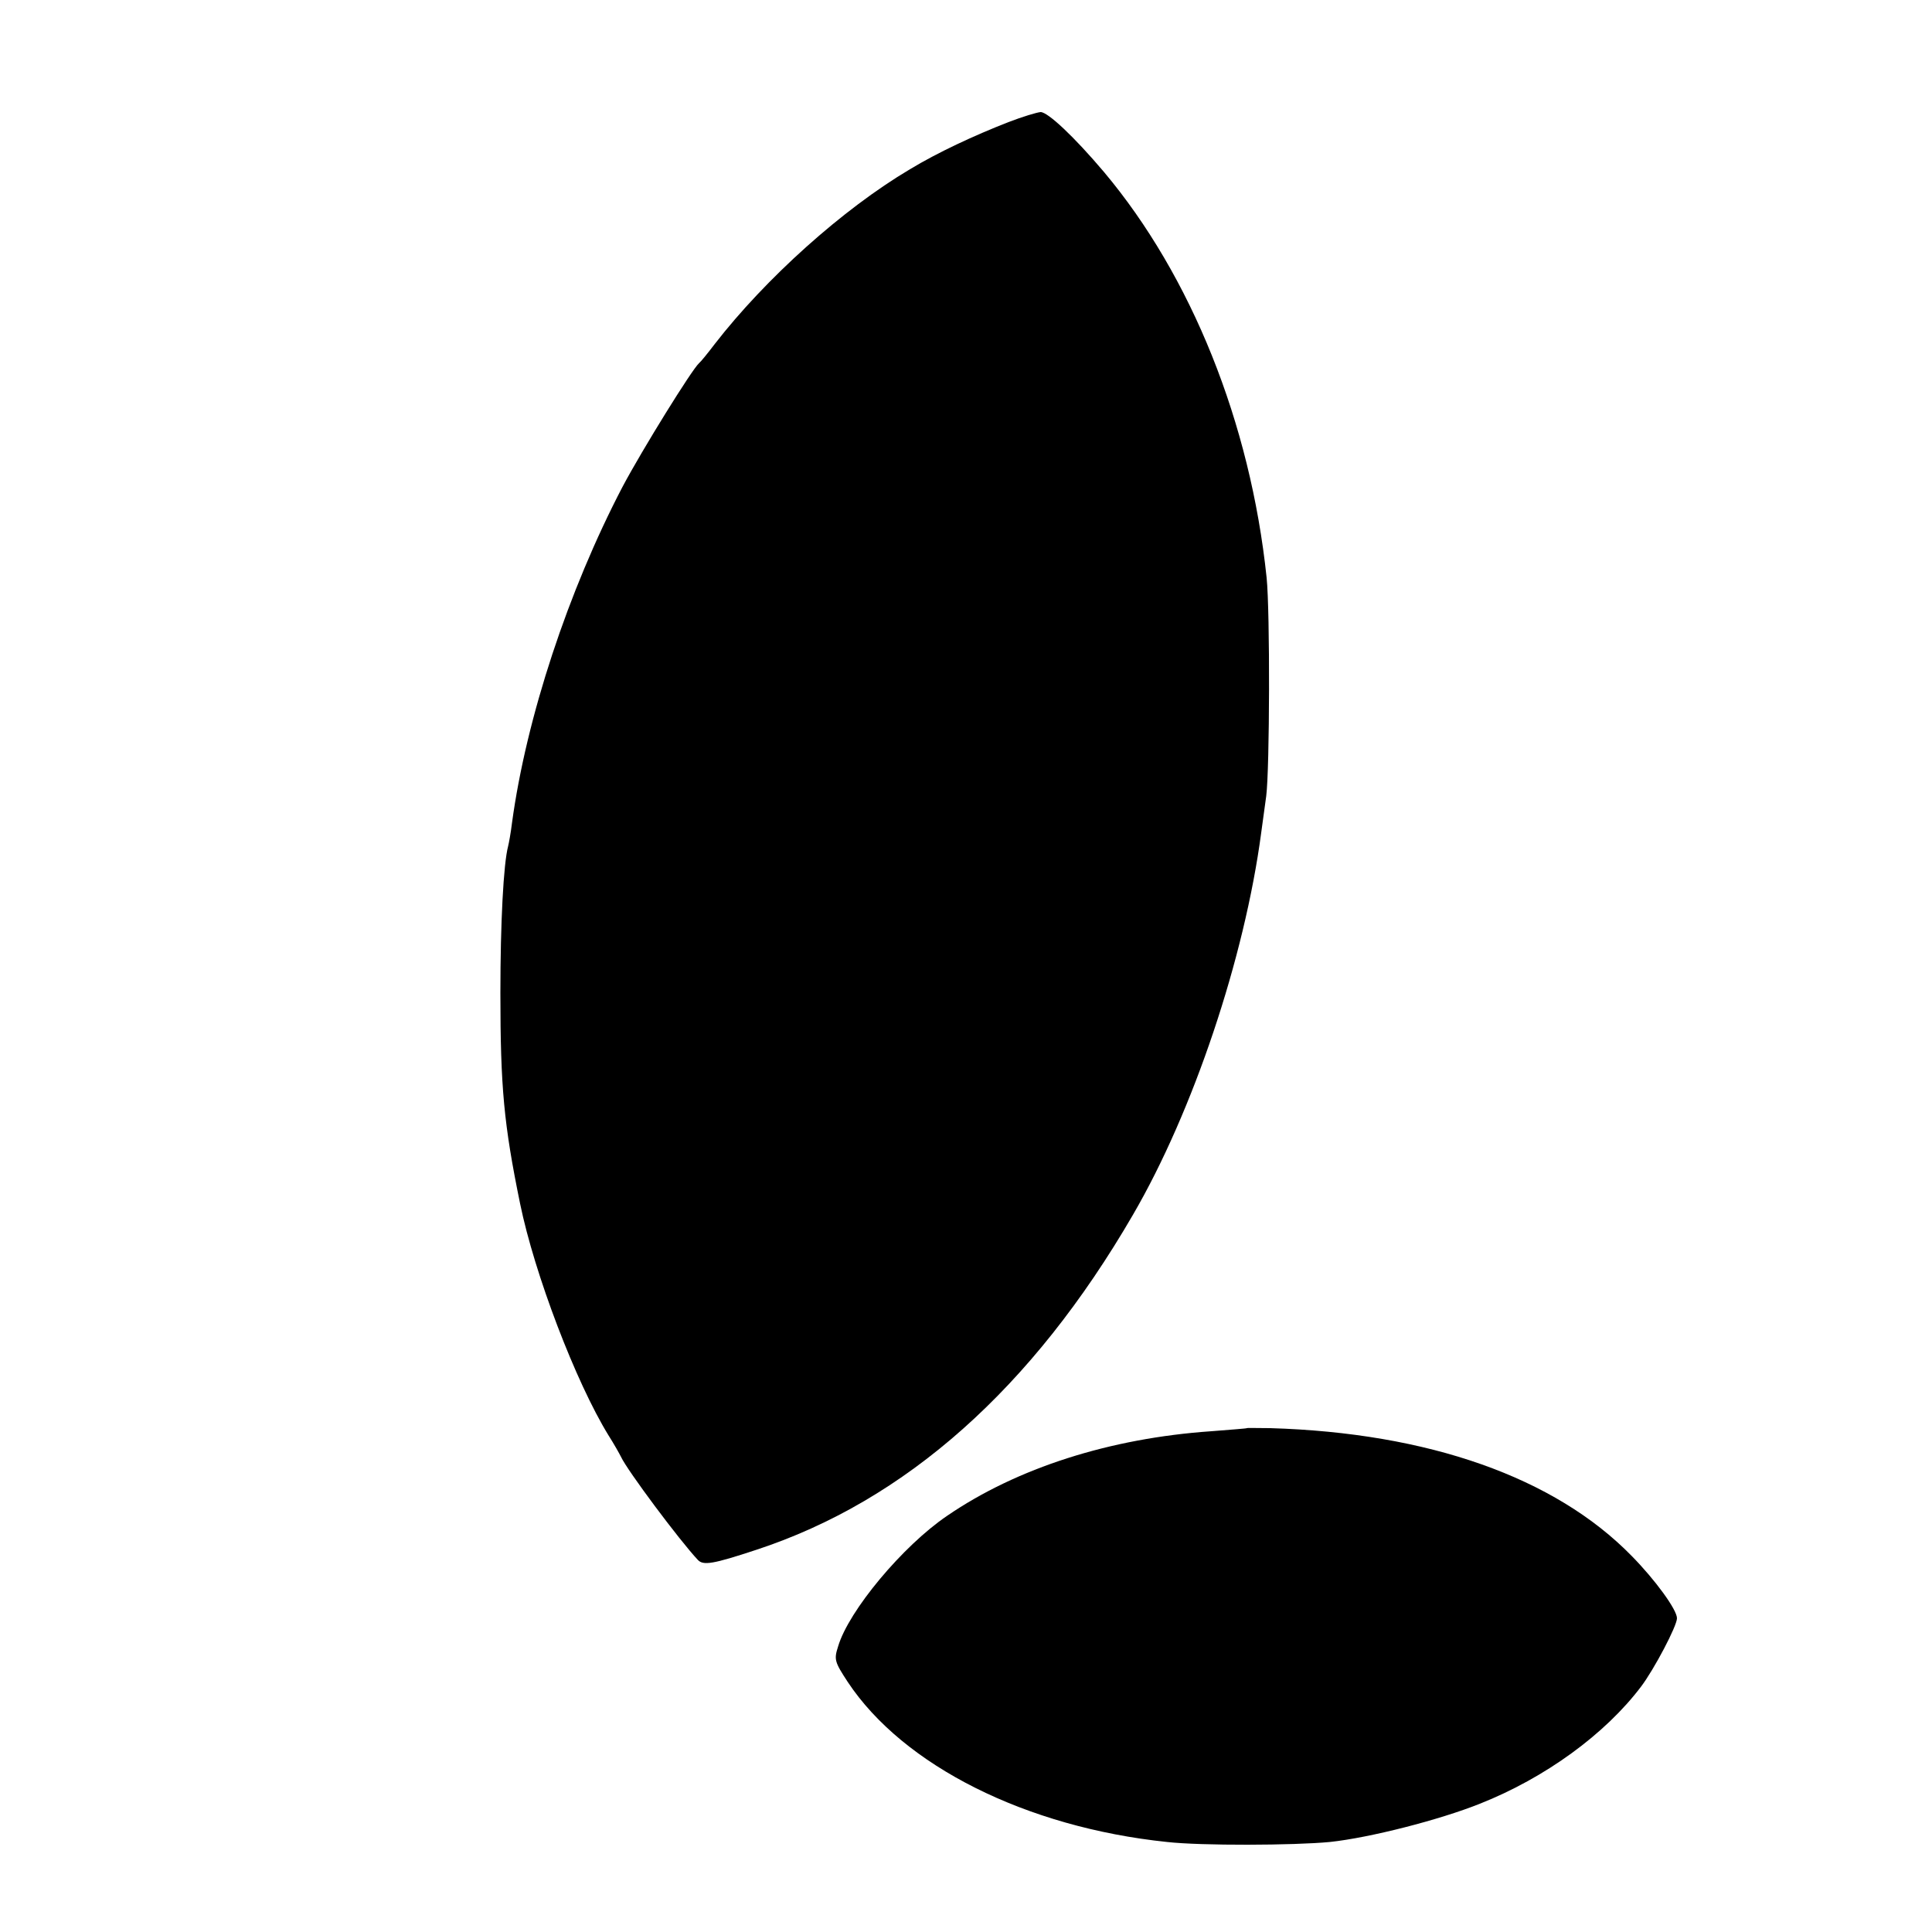 <?xml version="1.0" standalone="no"?>
<!DOCTYPE svg PUBLIC "-//W3C//DTD SVG 20010904//EN"
 "http://www.w3.org/TR/2001/REC-SVG-20010904/DTD/svg10.dtd">
<svg version="1.0" xmlns="http://www.w3.org/2000/svg"
 width="500pt" height="500pt" viewBox="0 0 500 500"
 preserveAspectRatio="xMidYMid meet">
<g transform="translate(0,500) scale(0.1,-0.1)"
fill="#000000" stroke="none">
<path d="M2610 4684 c-90 -35 -184 -79 -255 -122 -174 -103 -374 -283 -505
-452 -19 -25 -37 -47 -41 -50 -18 -16 -146 -222 -198 -320 -140 -268 -249
-597 -286 -870 -3 -25 -8 -52 -10 -60 -12 -45 -20 -198 -20 -380 0 -244 9
-340 51 -545 37 -181 144 -462 229 -600 14 -22 28 -47 32 -55 16 -35 152 -217
199 -267 14 -15 39 -11 151 26 387 127 715 419 975 867 156 268 289 665 332
989 3 22 9 65 13 95 9 72 10 476 1 565 -42 401 -195 781 -421 1050 -77 91
-145 155 -164 155 -10 -1 -47 -12 -83 -26z"/>
<path d="M3227 1304 c-1 -1 -42 -4 -92 -8 -262 -18 -503 -95 -684 -219 -115
-78 -255 -246 -282 -338 -11 -34 -9 -40 25 -92 144 -217 462 -376 826 -414 89
-10 328 -9 422 0 103 11 283 57 388 99 169 67 324 180 417 303 34 45 93 157
93 177 0 22 -56 99 -117 161 -199 204 -527 319 -936 331 -32 0 -59 1 -60 0z"/>
</g>
</svg>
